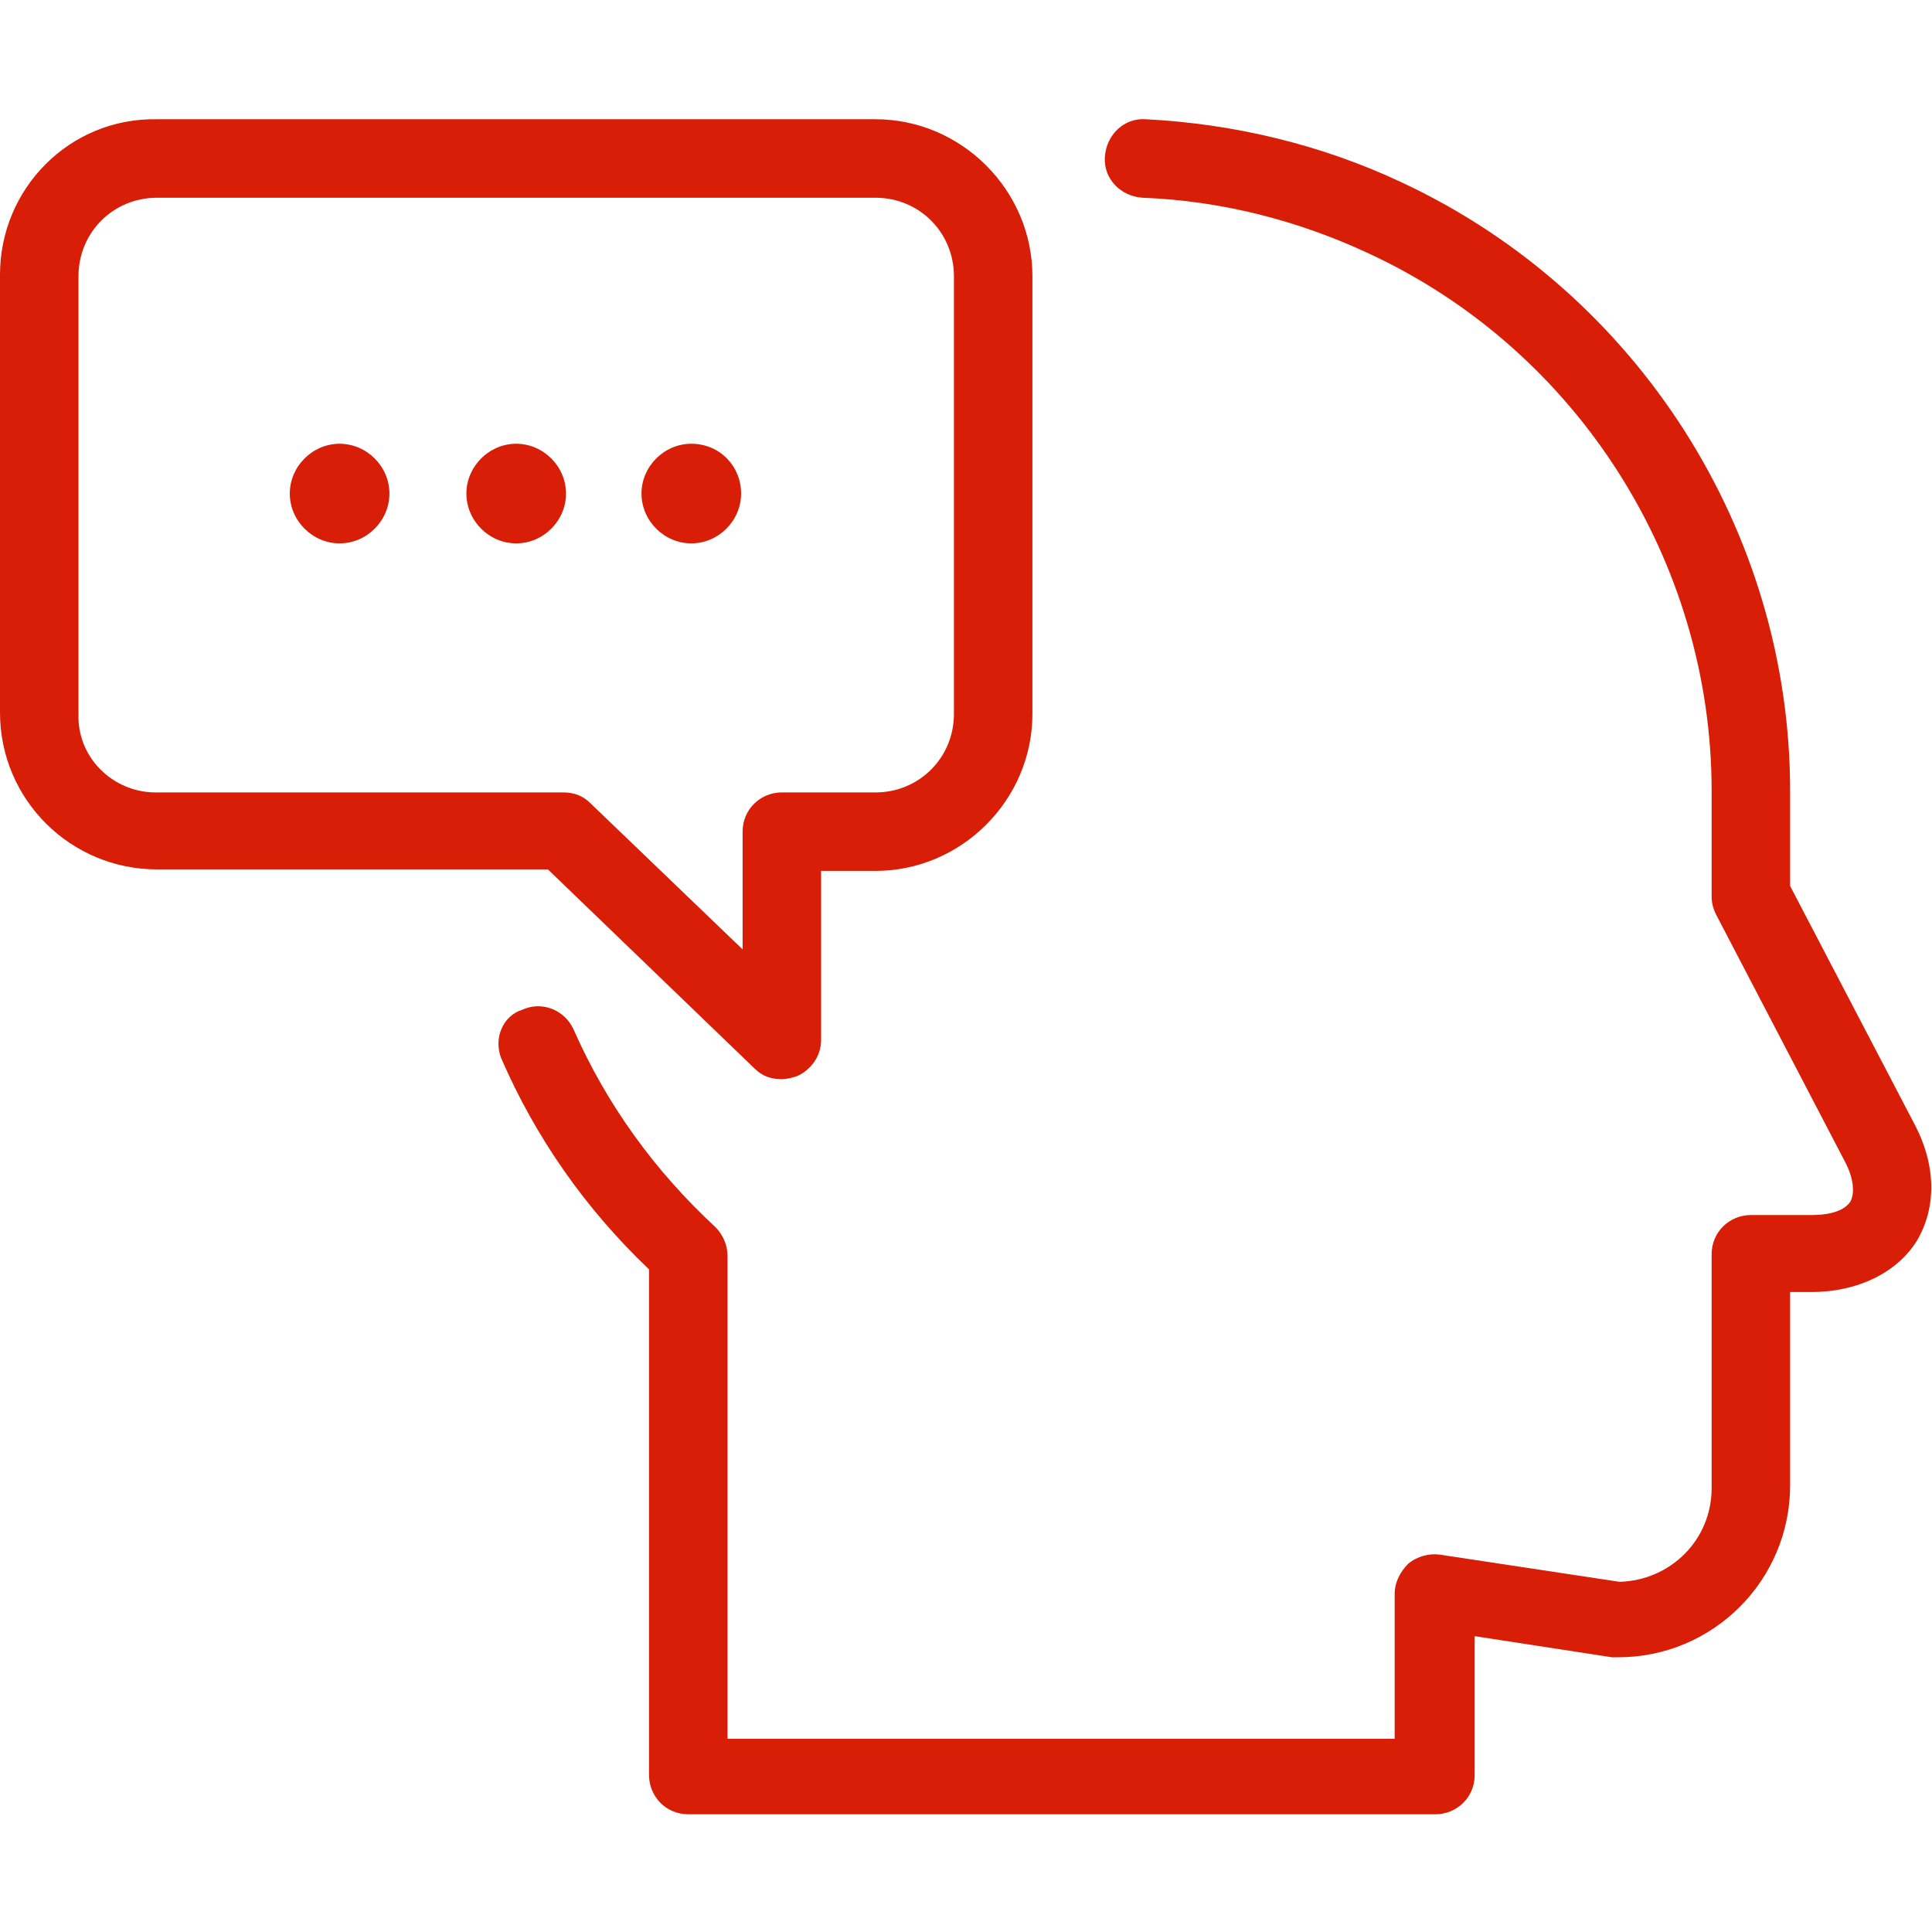 <?xml version="1.0" standalone="no"?><!DOCTYPE svg PUBLIC "-//W3C//DTD SVG 1.1//EN" "http://www.w3.org/Graphics/SVG/1.1/DTD/svg11.dtd"><svg t="1729061966699" class="icon" viewBox="0 0 1024 1024" version="1.1" xmlns="http://www.w3.org/2000/svg" p-id="13346" xmlns:xlink="http://www.w3.org/1999/xlink" width="64" height="64"><path d="M265.6 560.8c18.4 42.4 44.8 80 78.4 112v268c0 11.2 8.8 20.8 20.8 20.8h396c11.2 0 20.8-8.8 20.8-20.8v-73.6l72.8 11.2h3.2c50.4 0 91.2-40.8 91.2-91.2V684.8h11.2c24.8 0 45.6-10.4 56-27.2 10.4-17.6 10.4-40-1.6-62.4l-65.6-125.6v-50.4c0-137.6-80.8-264-205.6-322.4-42.4-20-88.8-31.2-136-33.6-11.2-0.8-20.8 8-21.6 20-0.8 11.2 8 20.8 20 21.6 41.6 1.6 82.4 12 120 29.6 110.4 51.2 181.6 163.2 181.6 284.8v56c0 3.2 0.8 6.4 2.4 9.6l68 130.4c4.8 8.8 5.6 16.8 3.2 21.6-3.2 4.8-10.4 7.2-20.8 7.2h-32c-11.2 0-20.8 8.8-20.8 20.8v124c0 27.2-21.6 48.8-48.8 49.6L763.2 824c-5.6-0.8-12 0.8-16.8 4.8-4 4-7.2 9.6-7.2 16v76.8H385.6v-256c0-5.6-2.4-11.2-6.4-15.2-32-29.6-57.6-64.8-75.2-104.8-4.8-10.4-16.8-15.2-27.2-10.4-10.4 3.2-15.2 15.2-11.2 25.6z" fill="#d81e06" p-id="13347"></path><path d="M0 145.6v232C0 424 37.6 460.8 83.2 460.8h207.2L400 566.4c4 4 8.8 5.6 14.4 5.6 2.4 0 5.6-0.8 8-1.6 7.2-3.2 12.8-10.4 12.8-19.2V461.6H464c45.6 0 83.2-37.6 83.2-83.2v-232c0-45.6-37.6-83.2-83.2-83.2H83.2C36.8 62.4 0 100 0 145.6z m41.6 232.8v-232c0-23.2 18.4-41.6 41.6-41.6H464c23.2 0 41.6 18.4 41.6 41.6v232c0 23.2-18.4 41.6-41.6 41.6h-49.6c-11.2 0-20.8 8.8-20.8 20.8v62.4l-80.8-77.6c-4-4-8.8-5.6-14.4-5.6h-216c-22.4 0-41.6-18.4-40.8-41.6-0.8 0 0 0 0 0z" fill="#d81e06" p-id="13348"></path><path d="M273.6 235.2c-14.4 0-26.4 12-26.4 26.4s12 26.4 26.4 26.4 26.4-12 26.4-26.4-12-26.4-26.4-26.4zM180 235.2c-14.4 0-26.4 12-26.4 26.4s12 26.4 26.4 26.4 26.4-12 26.4-26.4-12-26.4-26.4-26.4zM366.4 235.2c-14.4 0-26.4 12-26.4 26.4S352 288 366.4 288s26.4-12 26.4-26.4-11.2-26.4-26.4-26.4z" fill="#d81e06" p-id="13349"></path></svg>